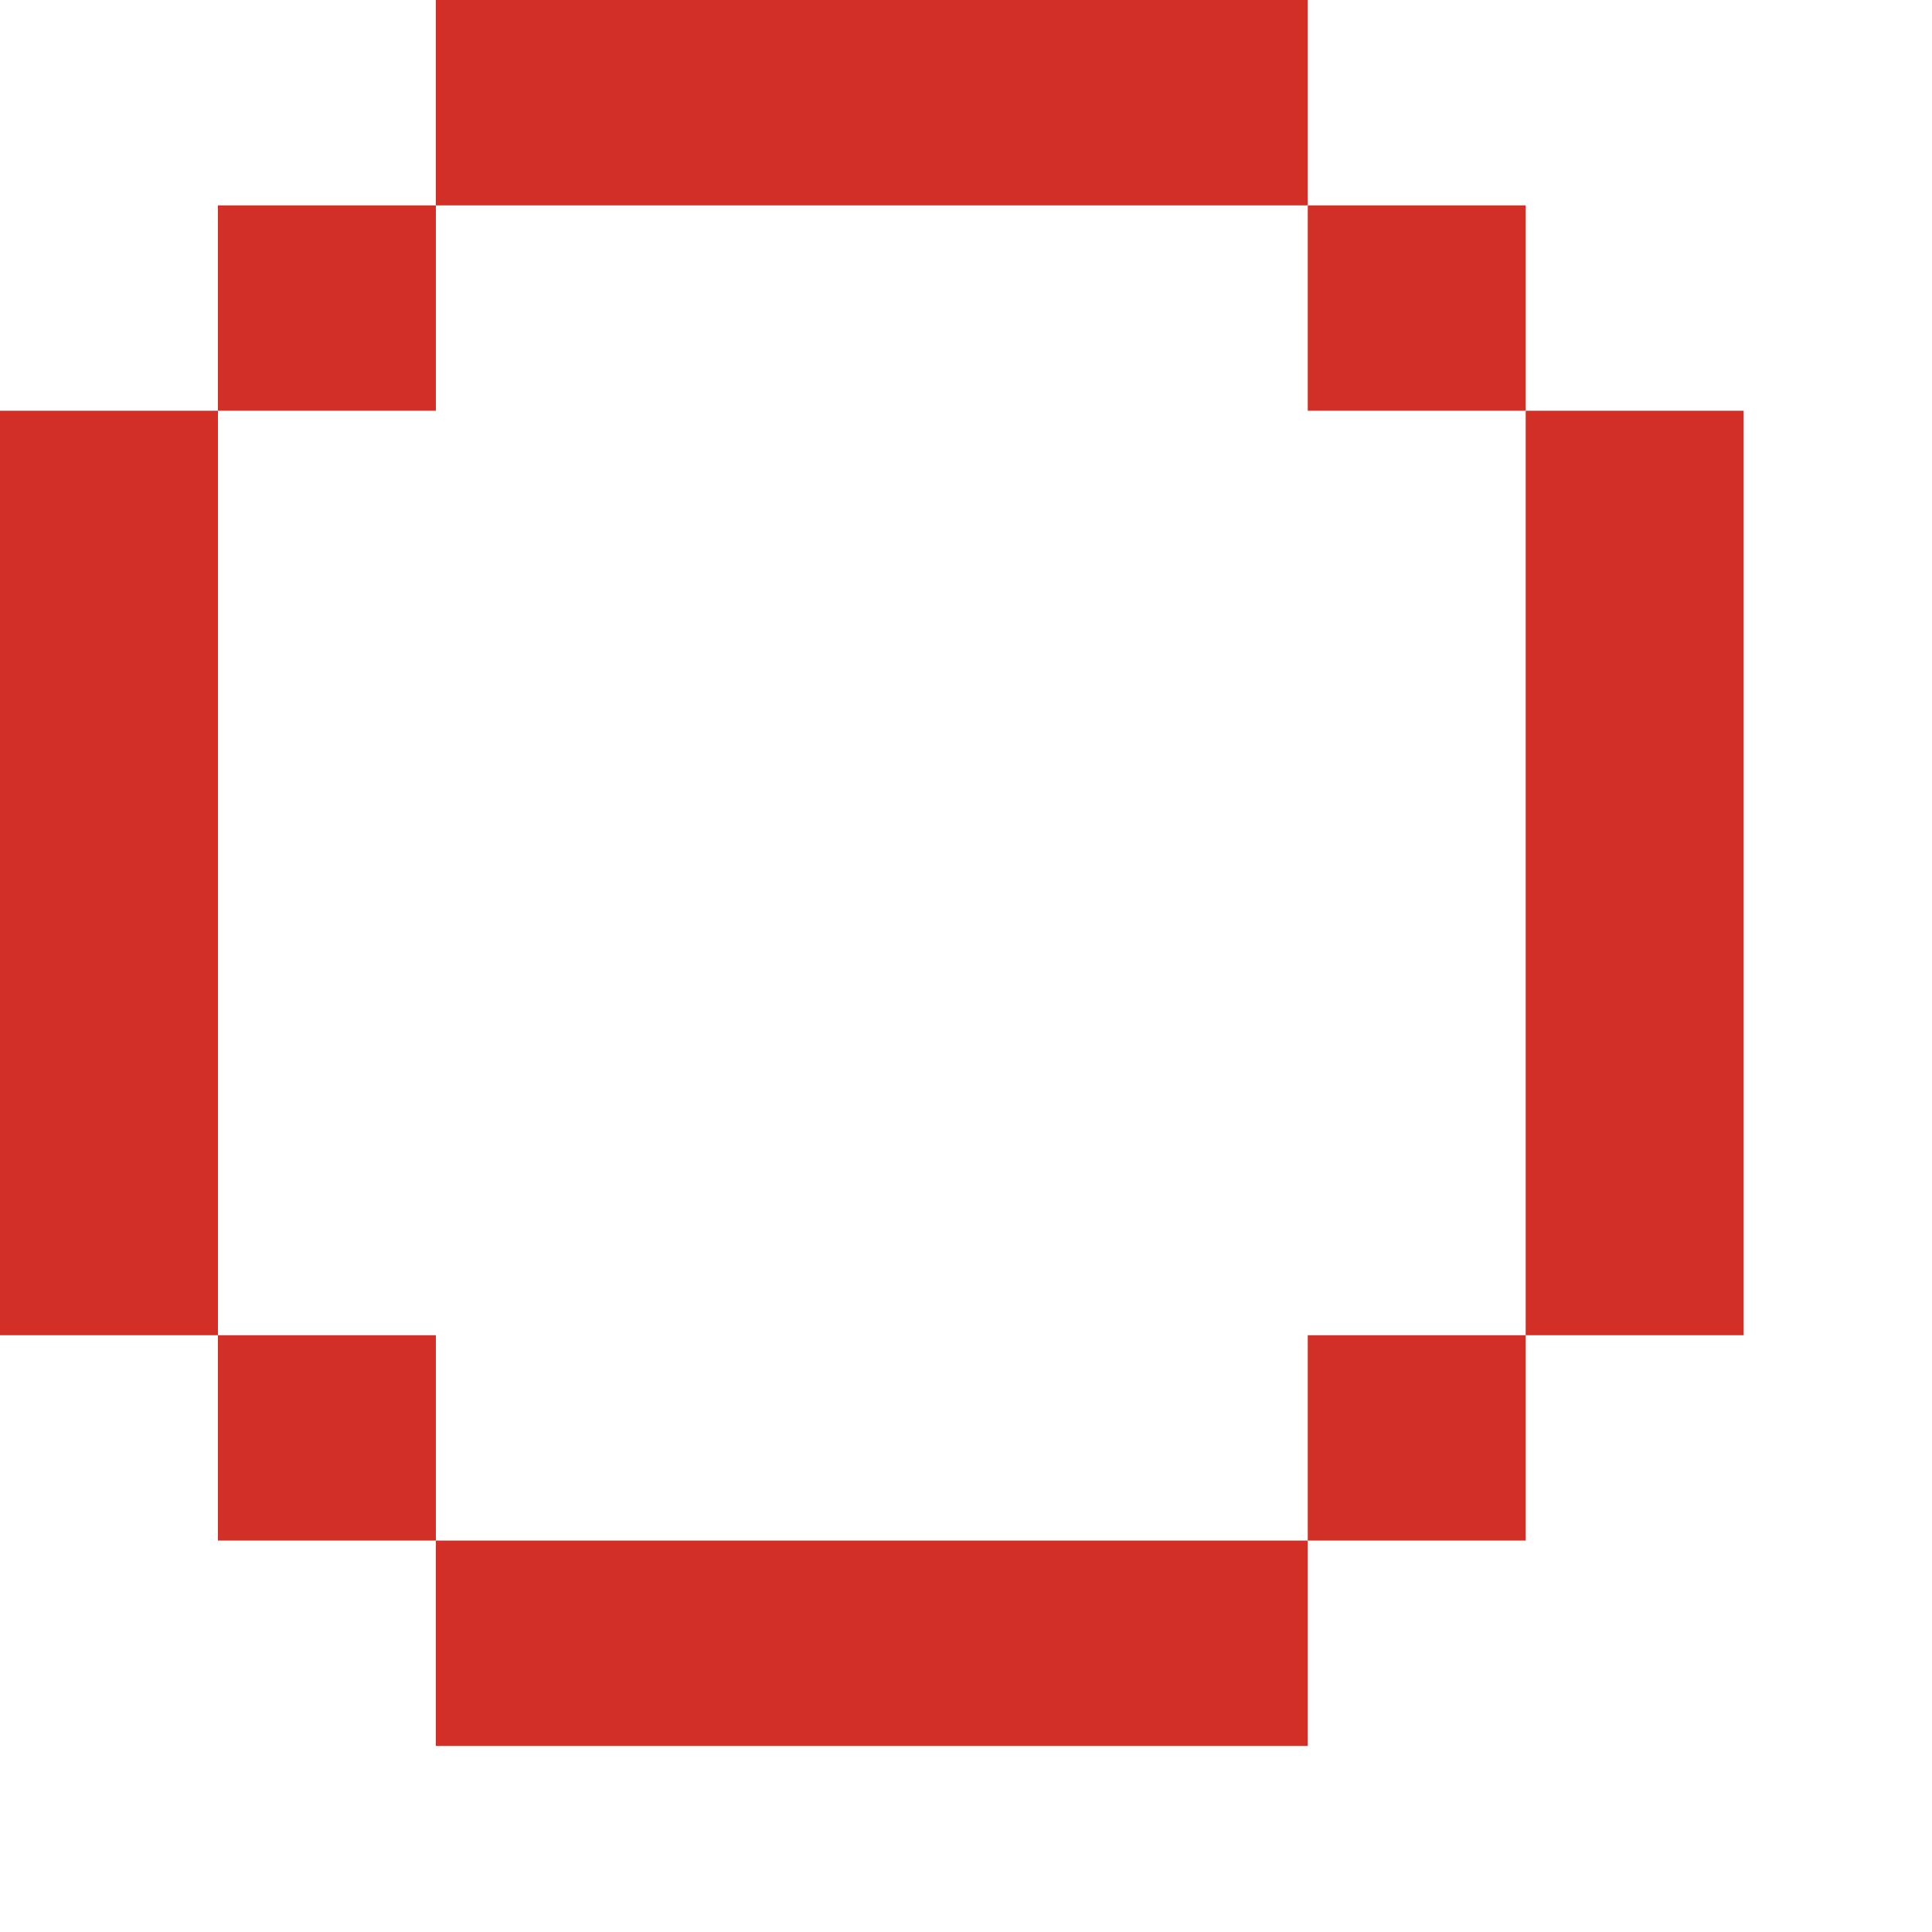 <?xml version="1.0" encoding="utf-8"?>
<svg xmlns="http://www.w3.org/2000/svg" fill="none" height="100%" overflow="visible" preserveAspectRatio="none" style="display: block;" viewBox="0 0 10 10" width="100%">
<path d="M1.128 6.911H0V2.126H1.128V6.911ZM2.256 2.126H1.128V1.063H2.256V2.126ZM1.128 6.911H2.256V7.974H1.128V6.911ZM2.256 0H6.769V1.063H2.256V0ZM2.256 7.974H6.769V9.037H2.256V7.974ZM7.897 1.063V2.126H6.769V1.063H7.897ZM6.769 6.911H7.897V7.974H6.769V6.911ZM9.025 2.126V6.911H7.897V2.126H9.025Z" fill="#D22F27" id="Vector"/>
</svg>